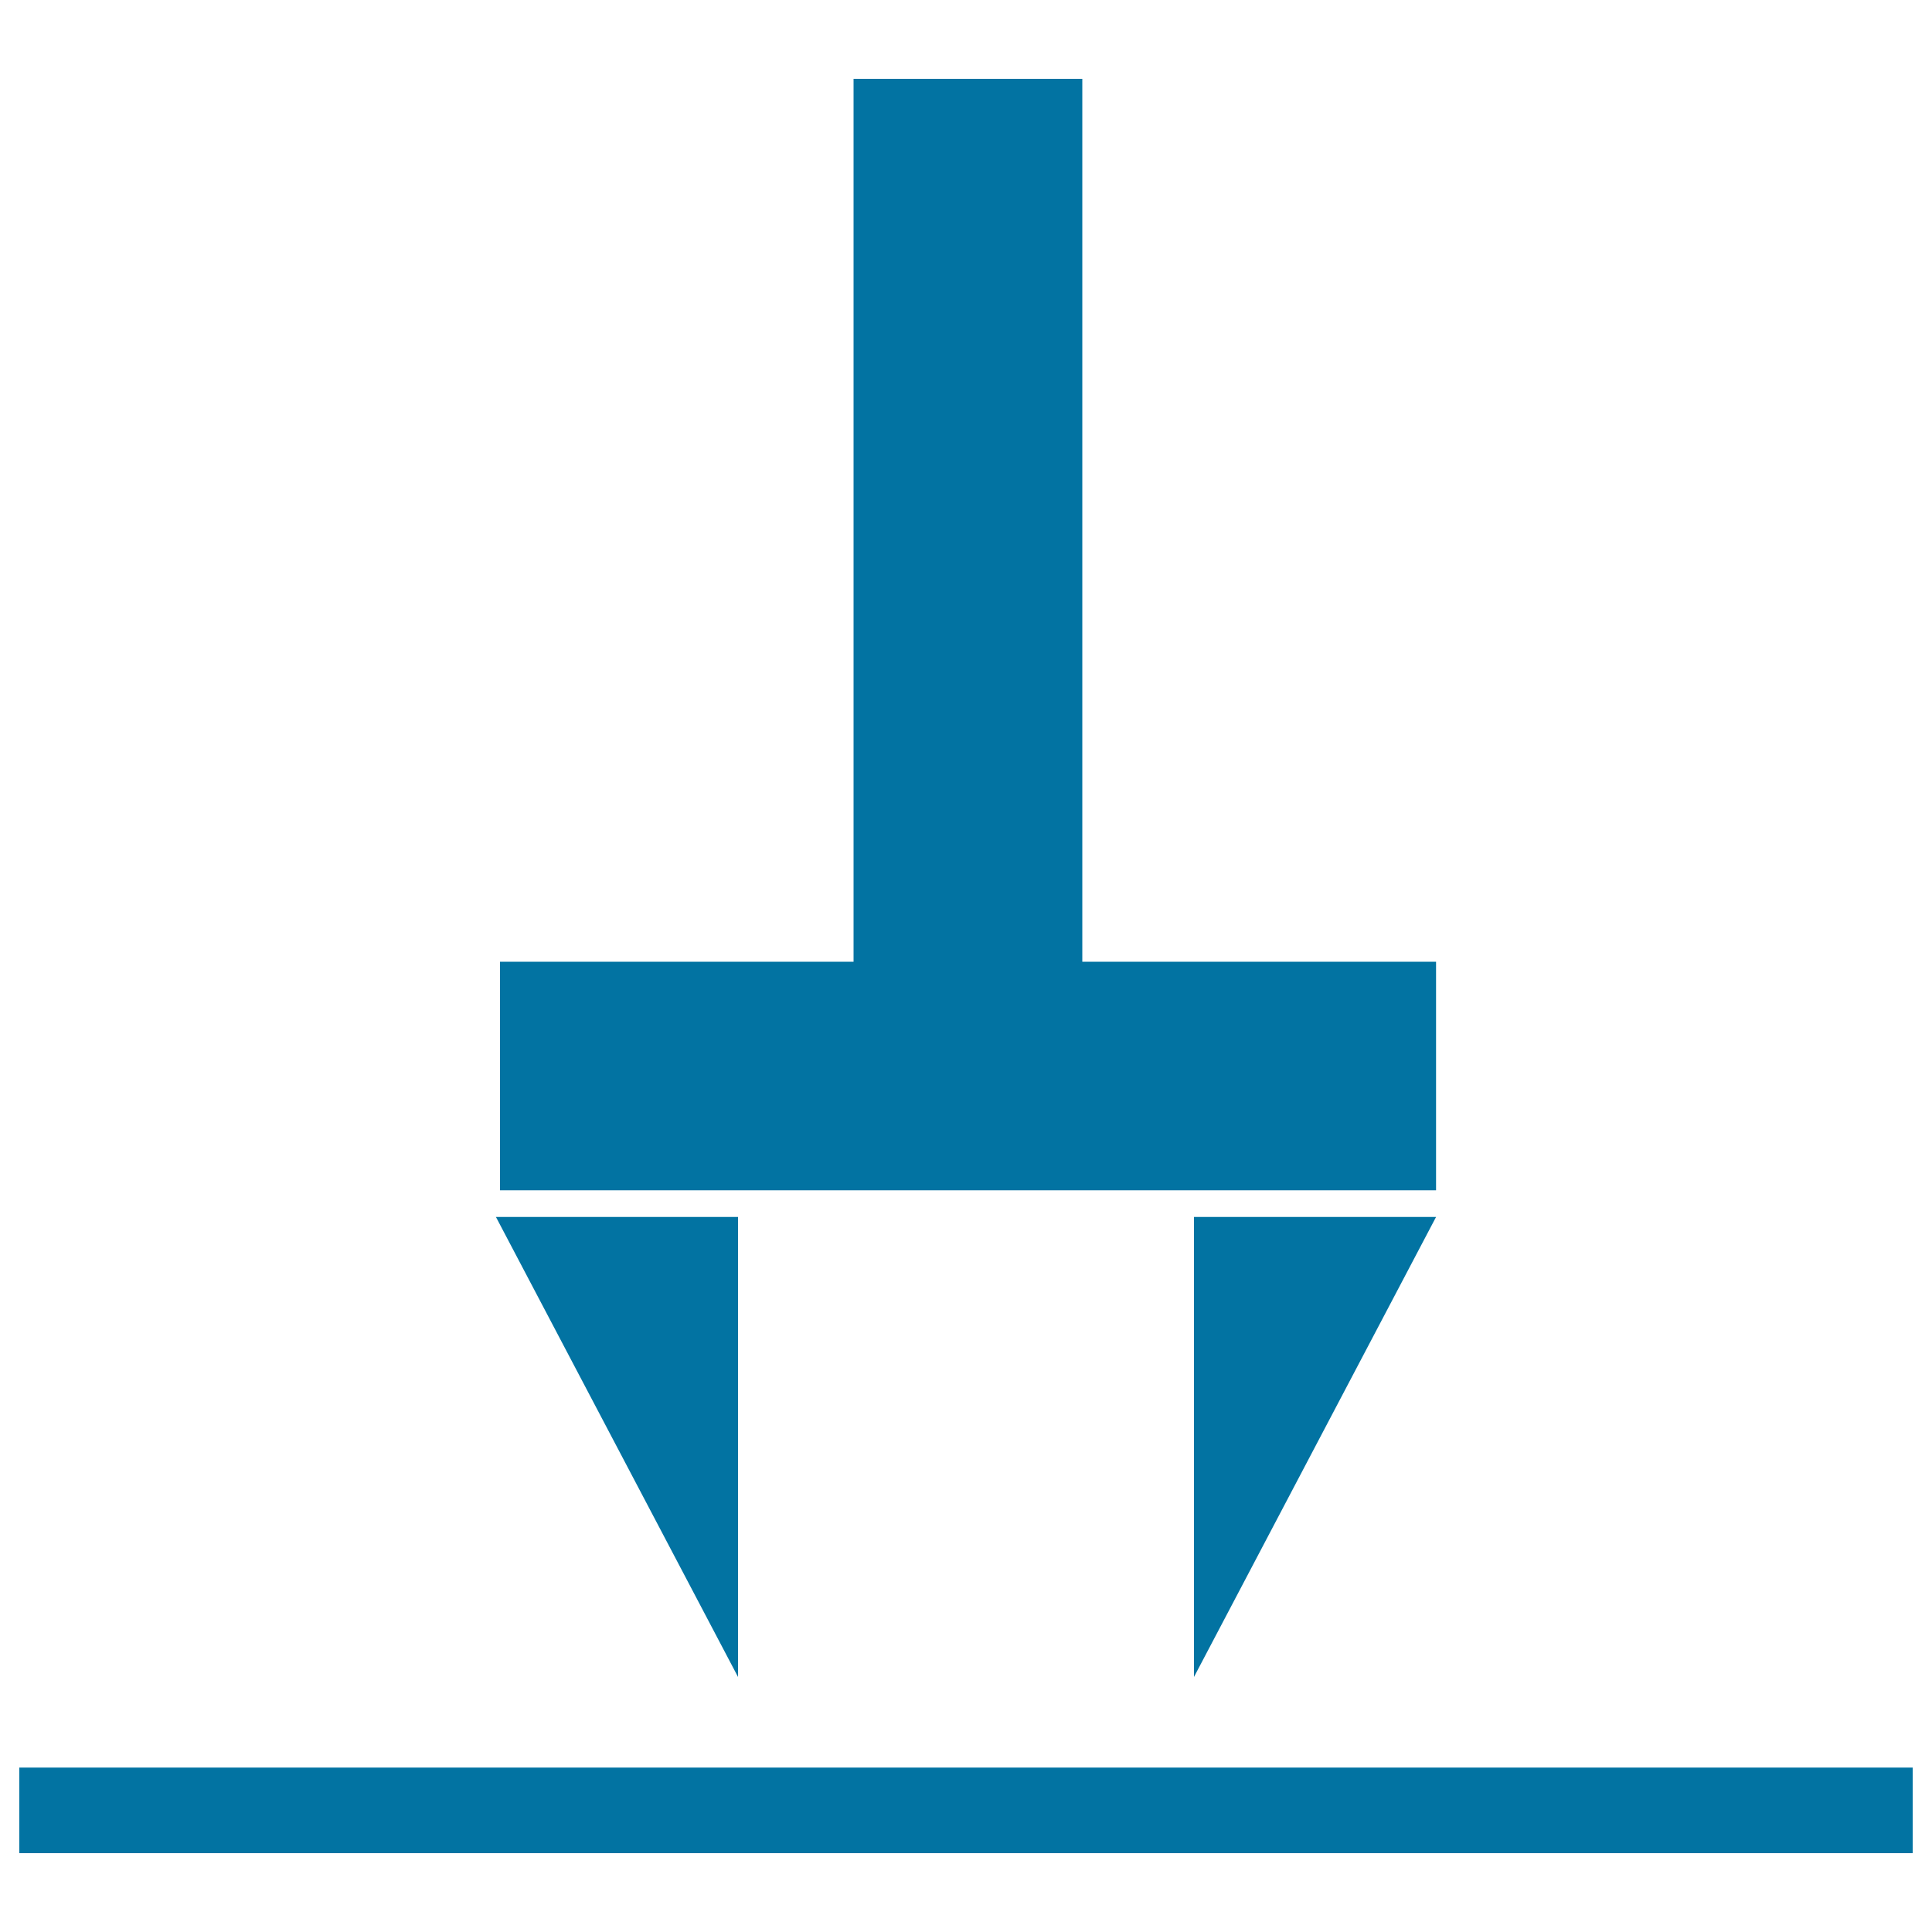 <svg xmlns="http://www.w3.org/2000/svg" viewBox="0 0 1000 1000" style="fill:#0273a2">
<title>Printing SVG icon</title>
<g><g><polygon points="441.8,40.8 441.8,497.8 258.8,497.8 258.8,616.1 743.3,616.1 743.3,497.8 560.2,497.8 560.2,40.8 "/><polygon points="382,868 382,629.9 256.7,629.9 "/><polygon points="743.3,629.9 618,629.9 618,868 "/><rect x="10" y="914.9" width="980" height="44.3"/></g></g>
</svg>